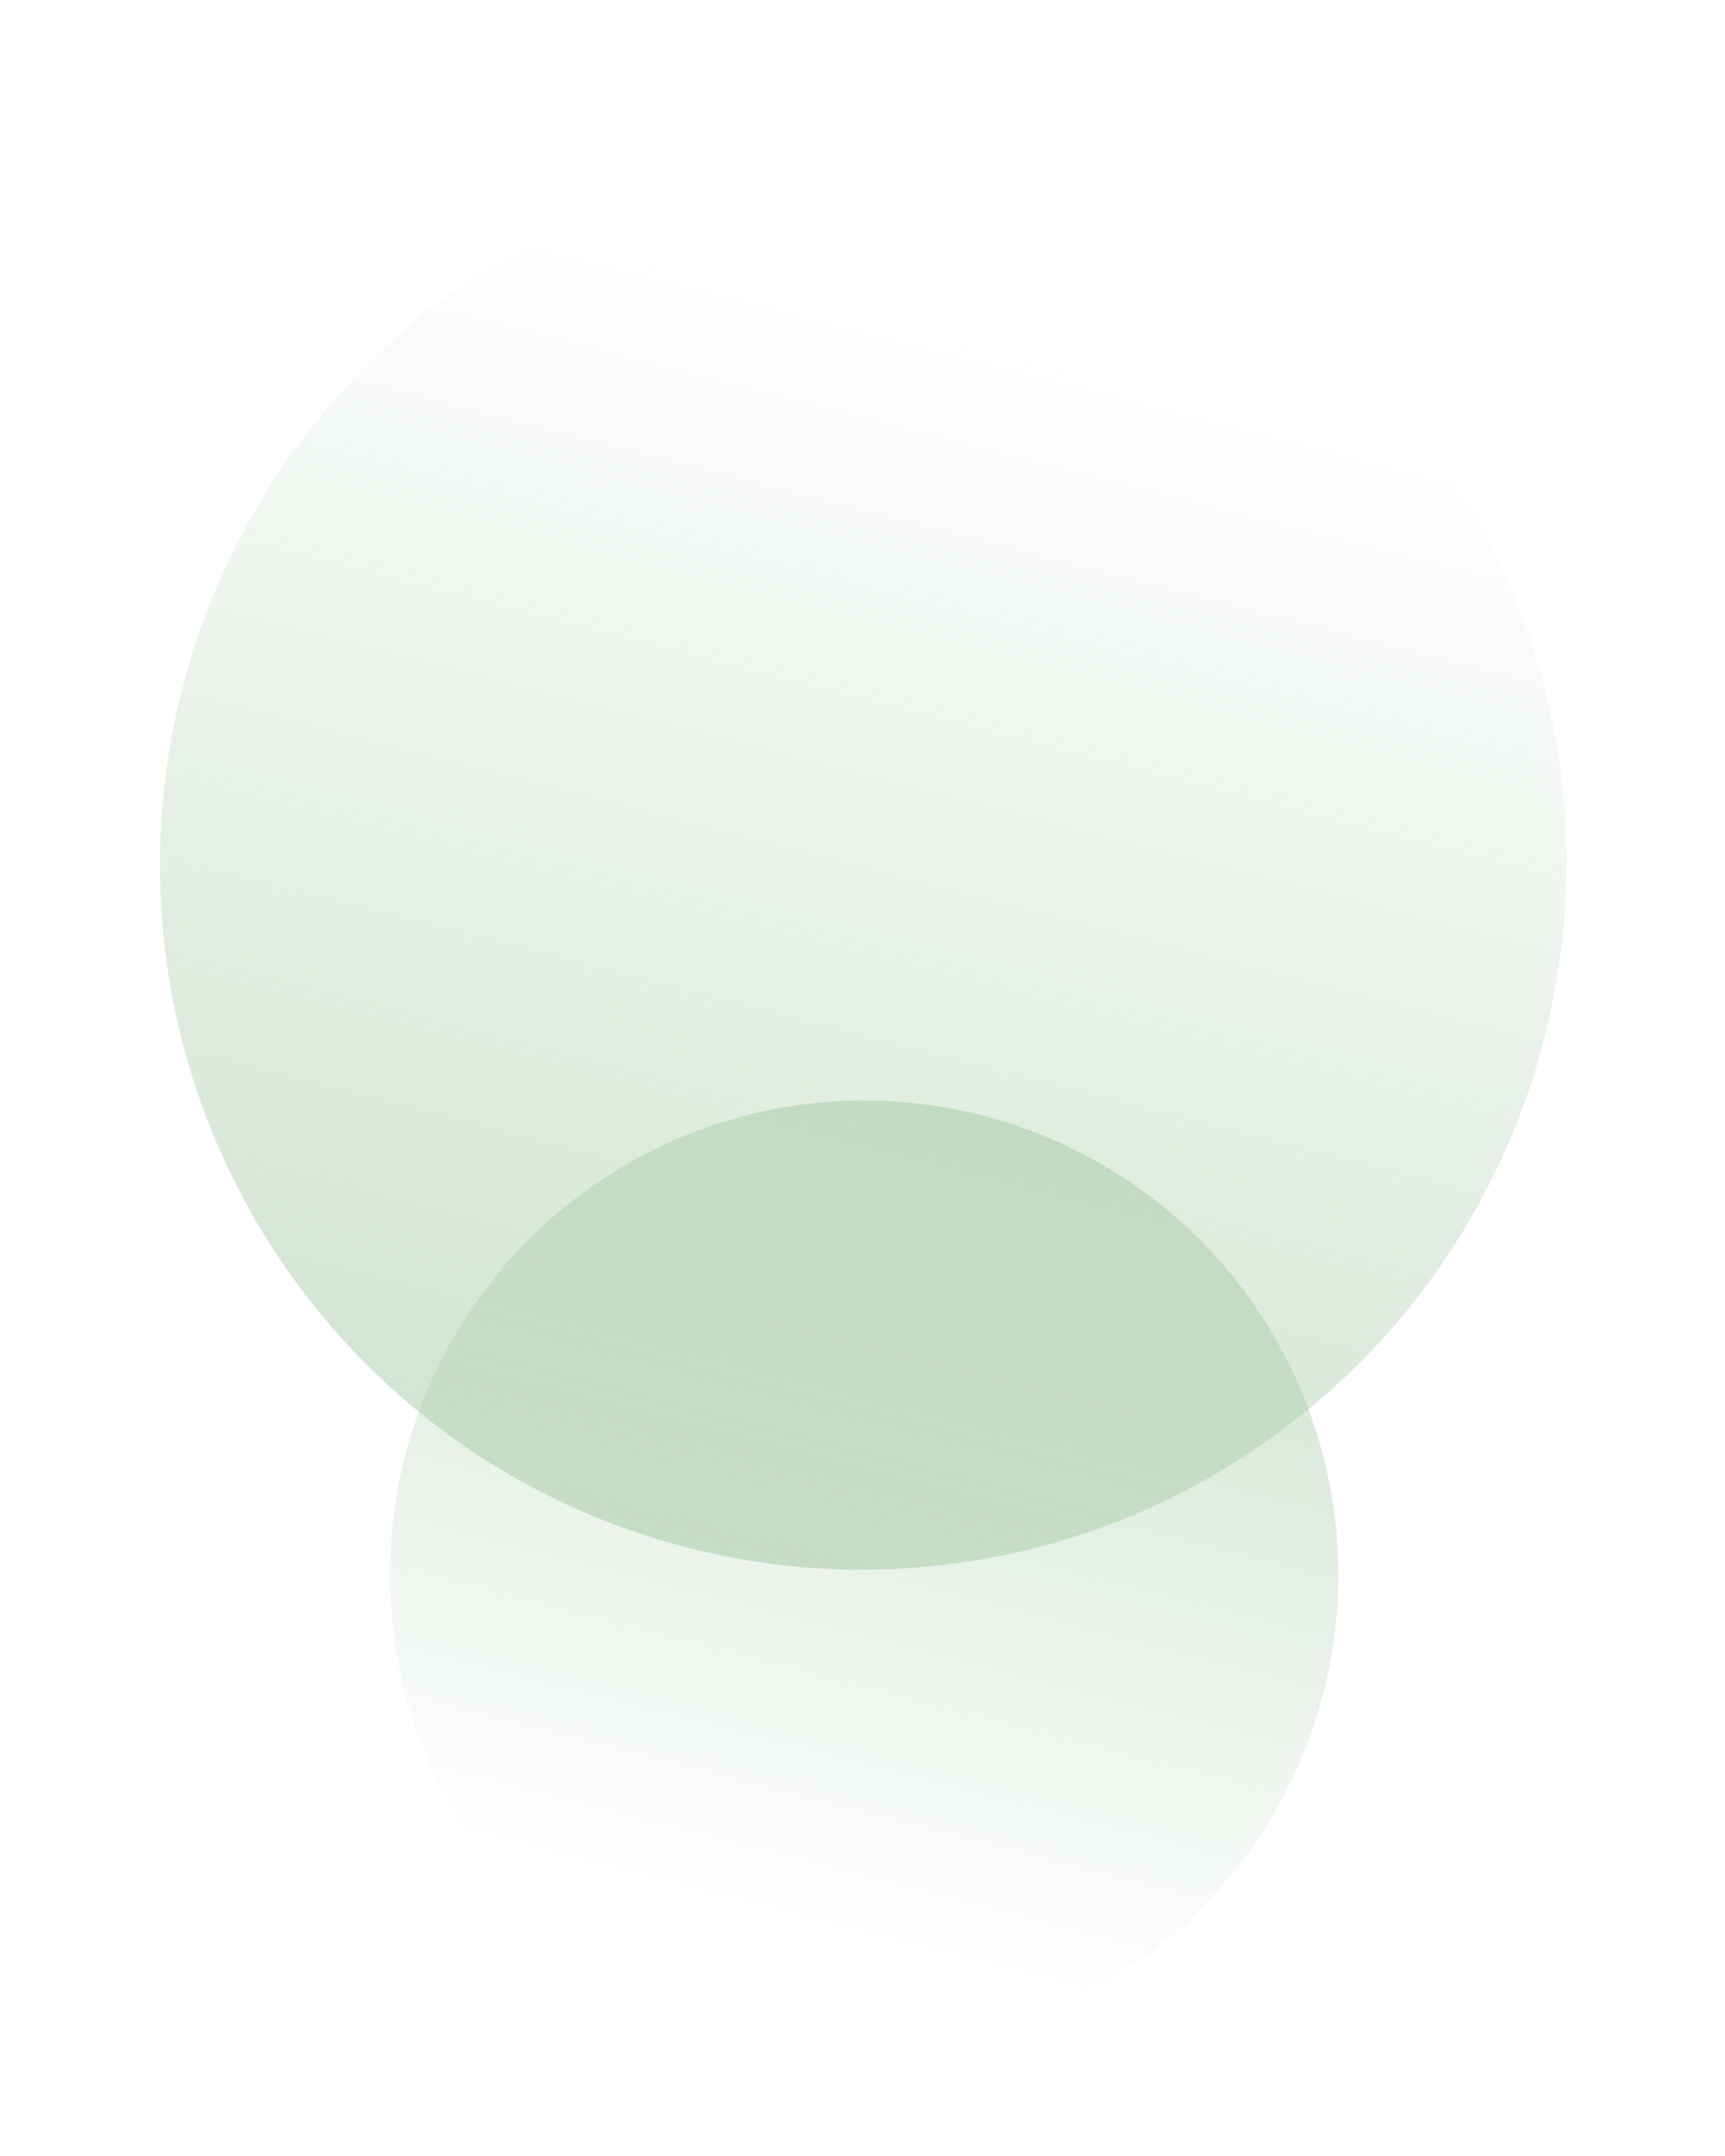 <?xml version="1.0" encoding="UTF-8"?> <svg xmlns="http://www.w3.org/2000/svg" width="633" height="791" viewBox="0 0 633 791" fill="none"><ellipse cx="316.757" cy="316.95" rx="259" ry="258" transform="rotate(105 316.757 316.95)" fill="url(#paint0_linear_2520_270)" fill-opacity="0.65"></ellipse><circle cx="317.106" cy="577.755" r="174" transform="rotate(-75 317.106 577.755)" fill="url(#paint1_linear_2520_270)" fill-opacity="0.65"></circle><defs><linearGradient id="paint0_linear_2520_270" x1="575.757" y1="355.315" x2="114.564" y2="360.147" gradientUnits="userSpaceOnUse"><stop stop-color="#A3C8A4" stop-opacity="0.79"></stop><stop offset="1" stop-color="#A4C7A4" stop-opacity="0"></stop></linearGradient><linearGradient id="paint1_linear_2520_270" x1="491.106" y1="603.629" x2="181.269" y2="606.863" gradientUnits="userSpaceOnUse"><stop stop-color="#A3C8A4" stop-opacity="0.79"></stop><stop offset="1" stop-color="#A4C7A4" stop-opacity="0"></stop></linearGradient></defs></svg> 